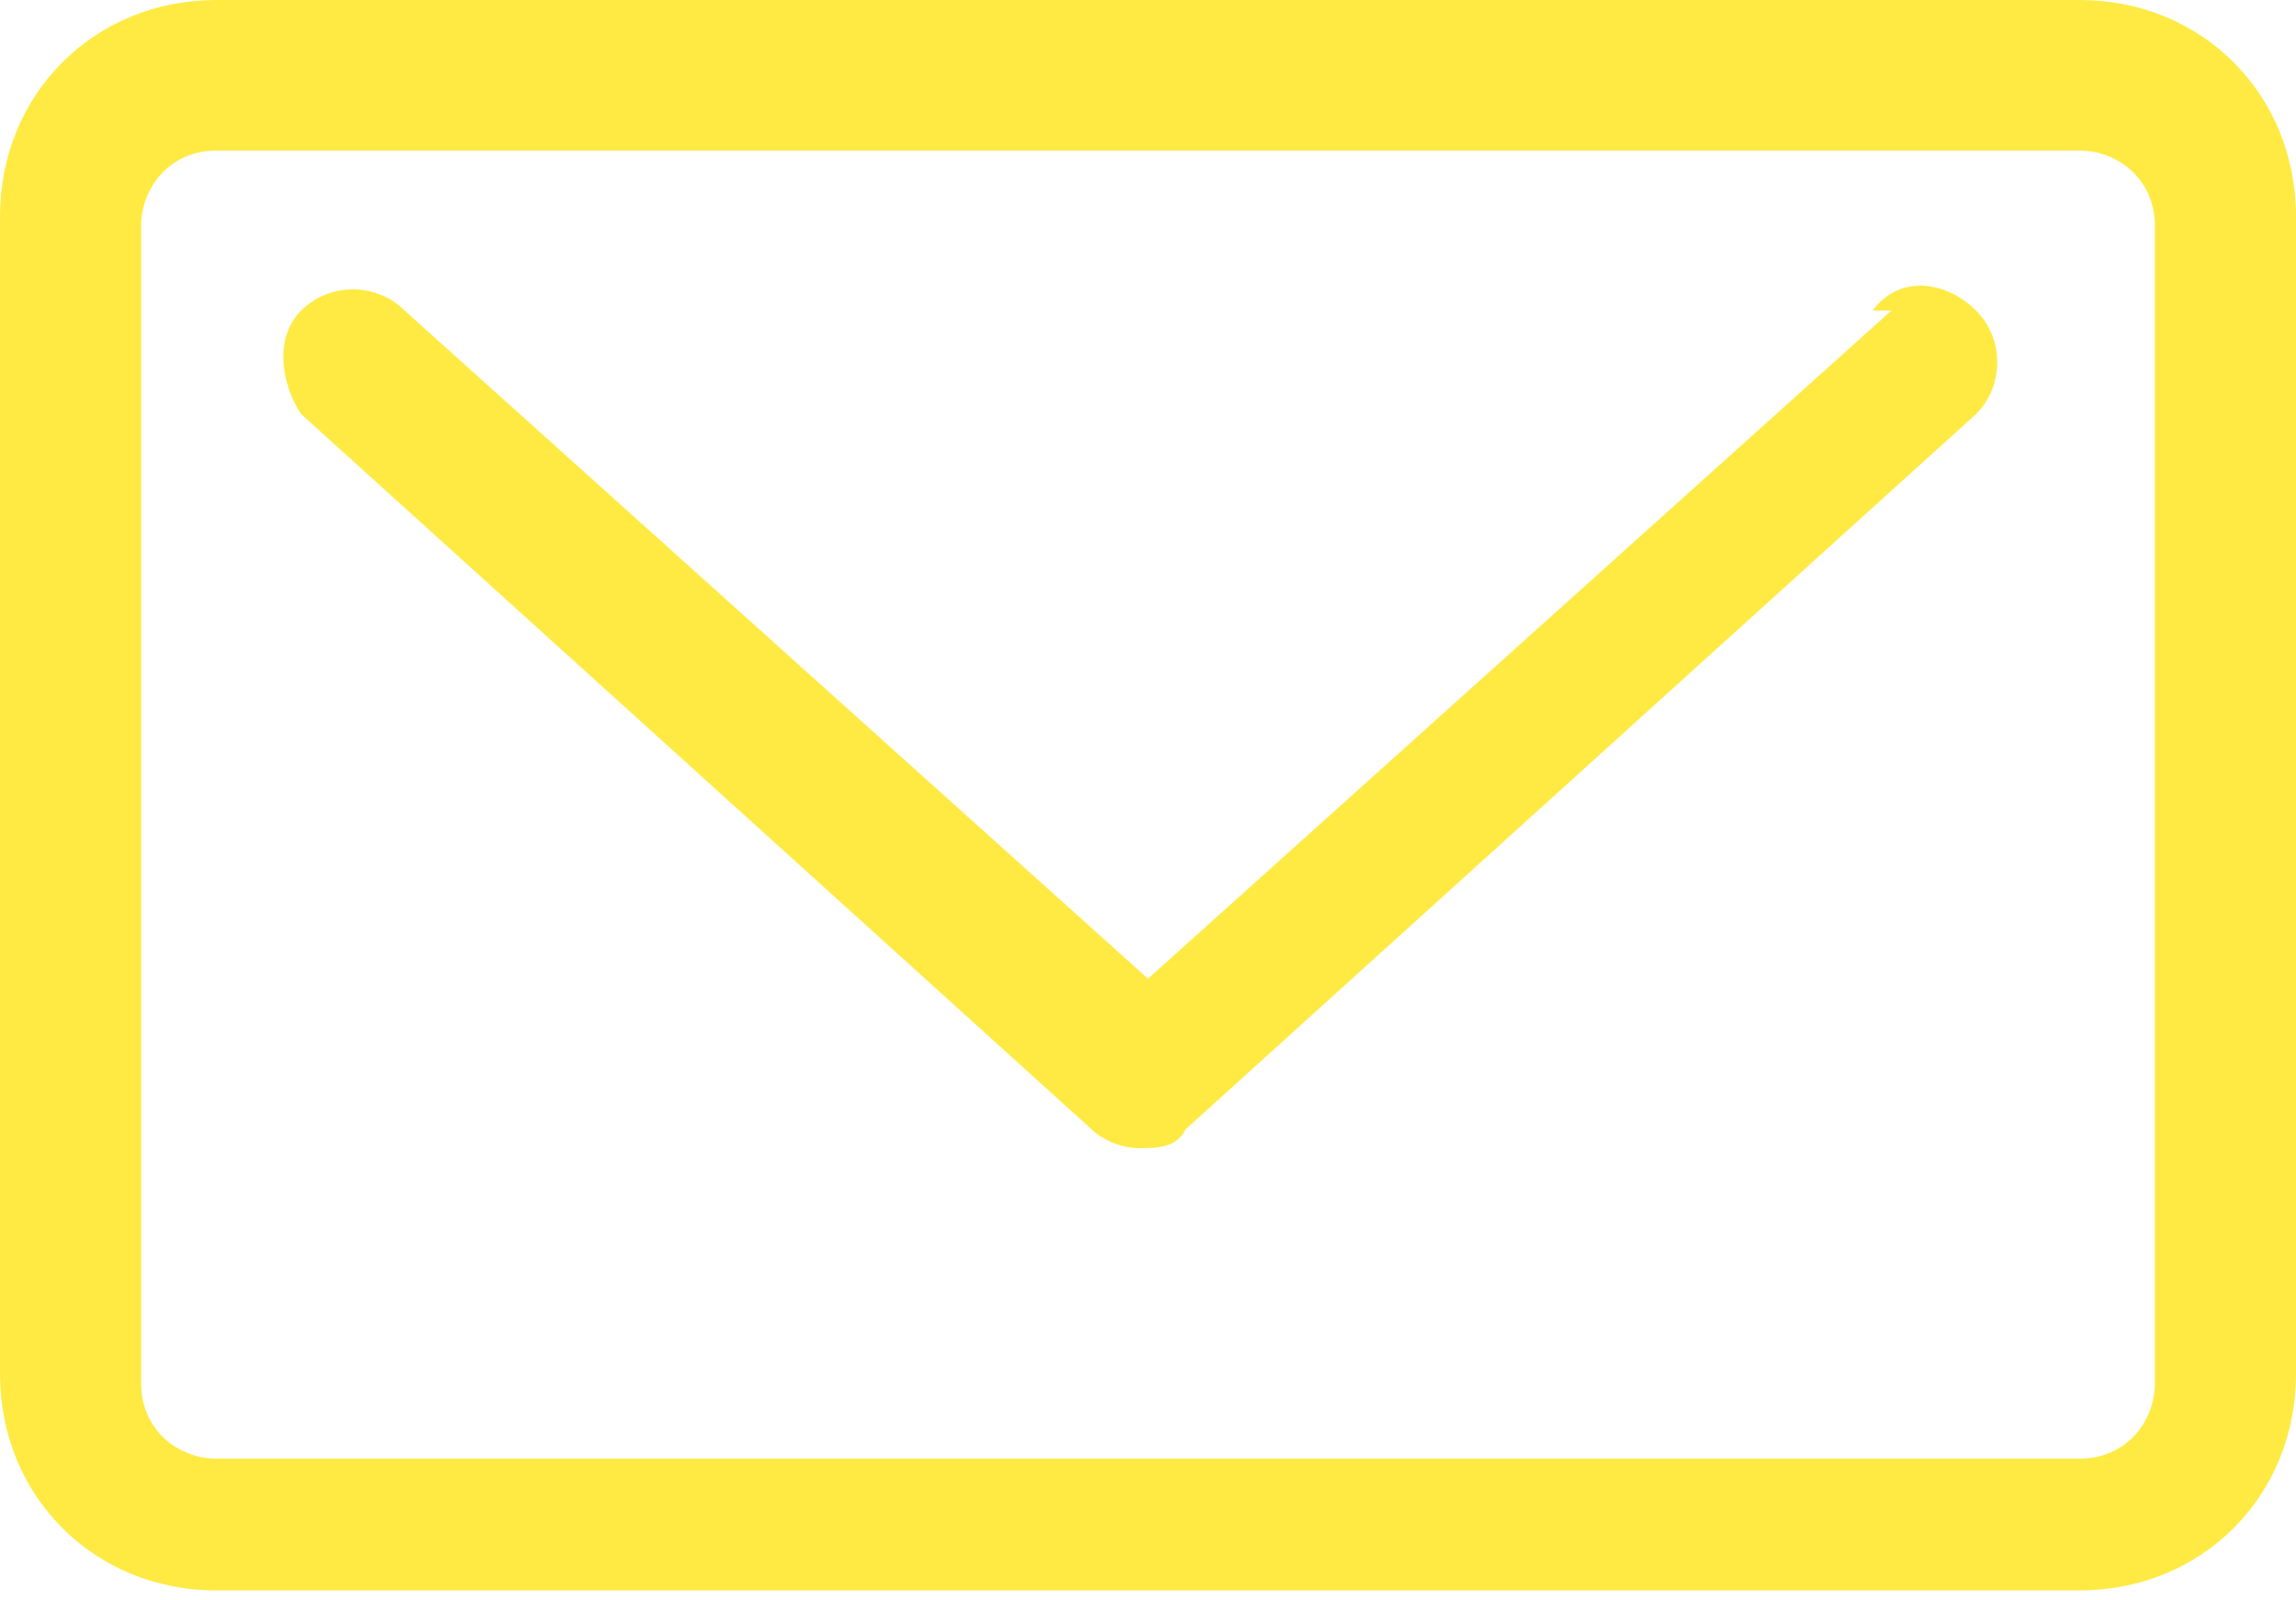<?xml version="1.0" encoding="UTF-8"?>
<svg id="Ebene_2" data-name="Ebene 2" xmlns="http://www.w3.org/2000/svg" xmlns:xlink="http://www.w3.org/1999/xlink" viewBox="0 0 24.4 17">
  <defs>
    <style>
      .cls-1 {
        clip-path: url(#clippath);
      }

      .cls-2 {
        fill: none;
      }

      .cls-2, .cls-3 {
        stroke-width: 0px;
      }

      .cls-3 {
        fill: #ffea43;
      }
    </style>
    <clipPath id="clippath">
      <rect class="cls-2" width="24.4" height="17"/>
    </clipPath>
  </defs>
  <g id="Ebene_1-2" data-name="Ebene 1">
    <g class="cls-1">
      <g>
        <path class="cls-3" d="M20.1,3.3l-7.9,7.1L4.3,3.3c-.3-.3-.8-.3-1.1,0s-.2.8,0,1.1l8.4,7.6c.1.1.3.2.5.2s.4,0,.5-.2l8.4-7.6c.3-.3.3-.8,0-1.1s-.8-.4-1.1,0"/>
        <path class="cls-3" d="M22.9,14.7c0,.4-.3.8-.8.8H2.3c-.4,0-.8-.3-.8-.8V2.4c0-.4.3-.8.8-.8h19.8c.4,0,.8.3.8.8v12.3ZM22.1,0H2.3C1,0,0,1,0,2.3v12.3c0,1.3,1,2.3,2.3,2.3h19.8c1.3,0,2.3-1,2.3-2.3V2.3C24.4,1,23.4,0,22.1,0"/>
      </g>
    </g>
  </g>
</svg>